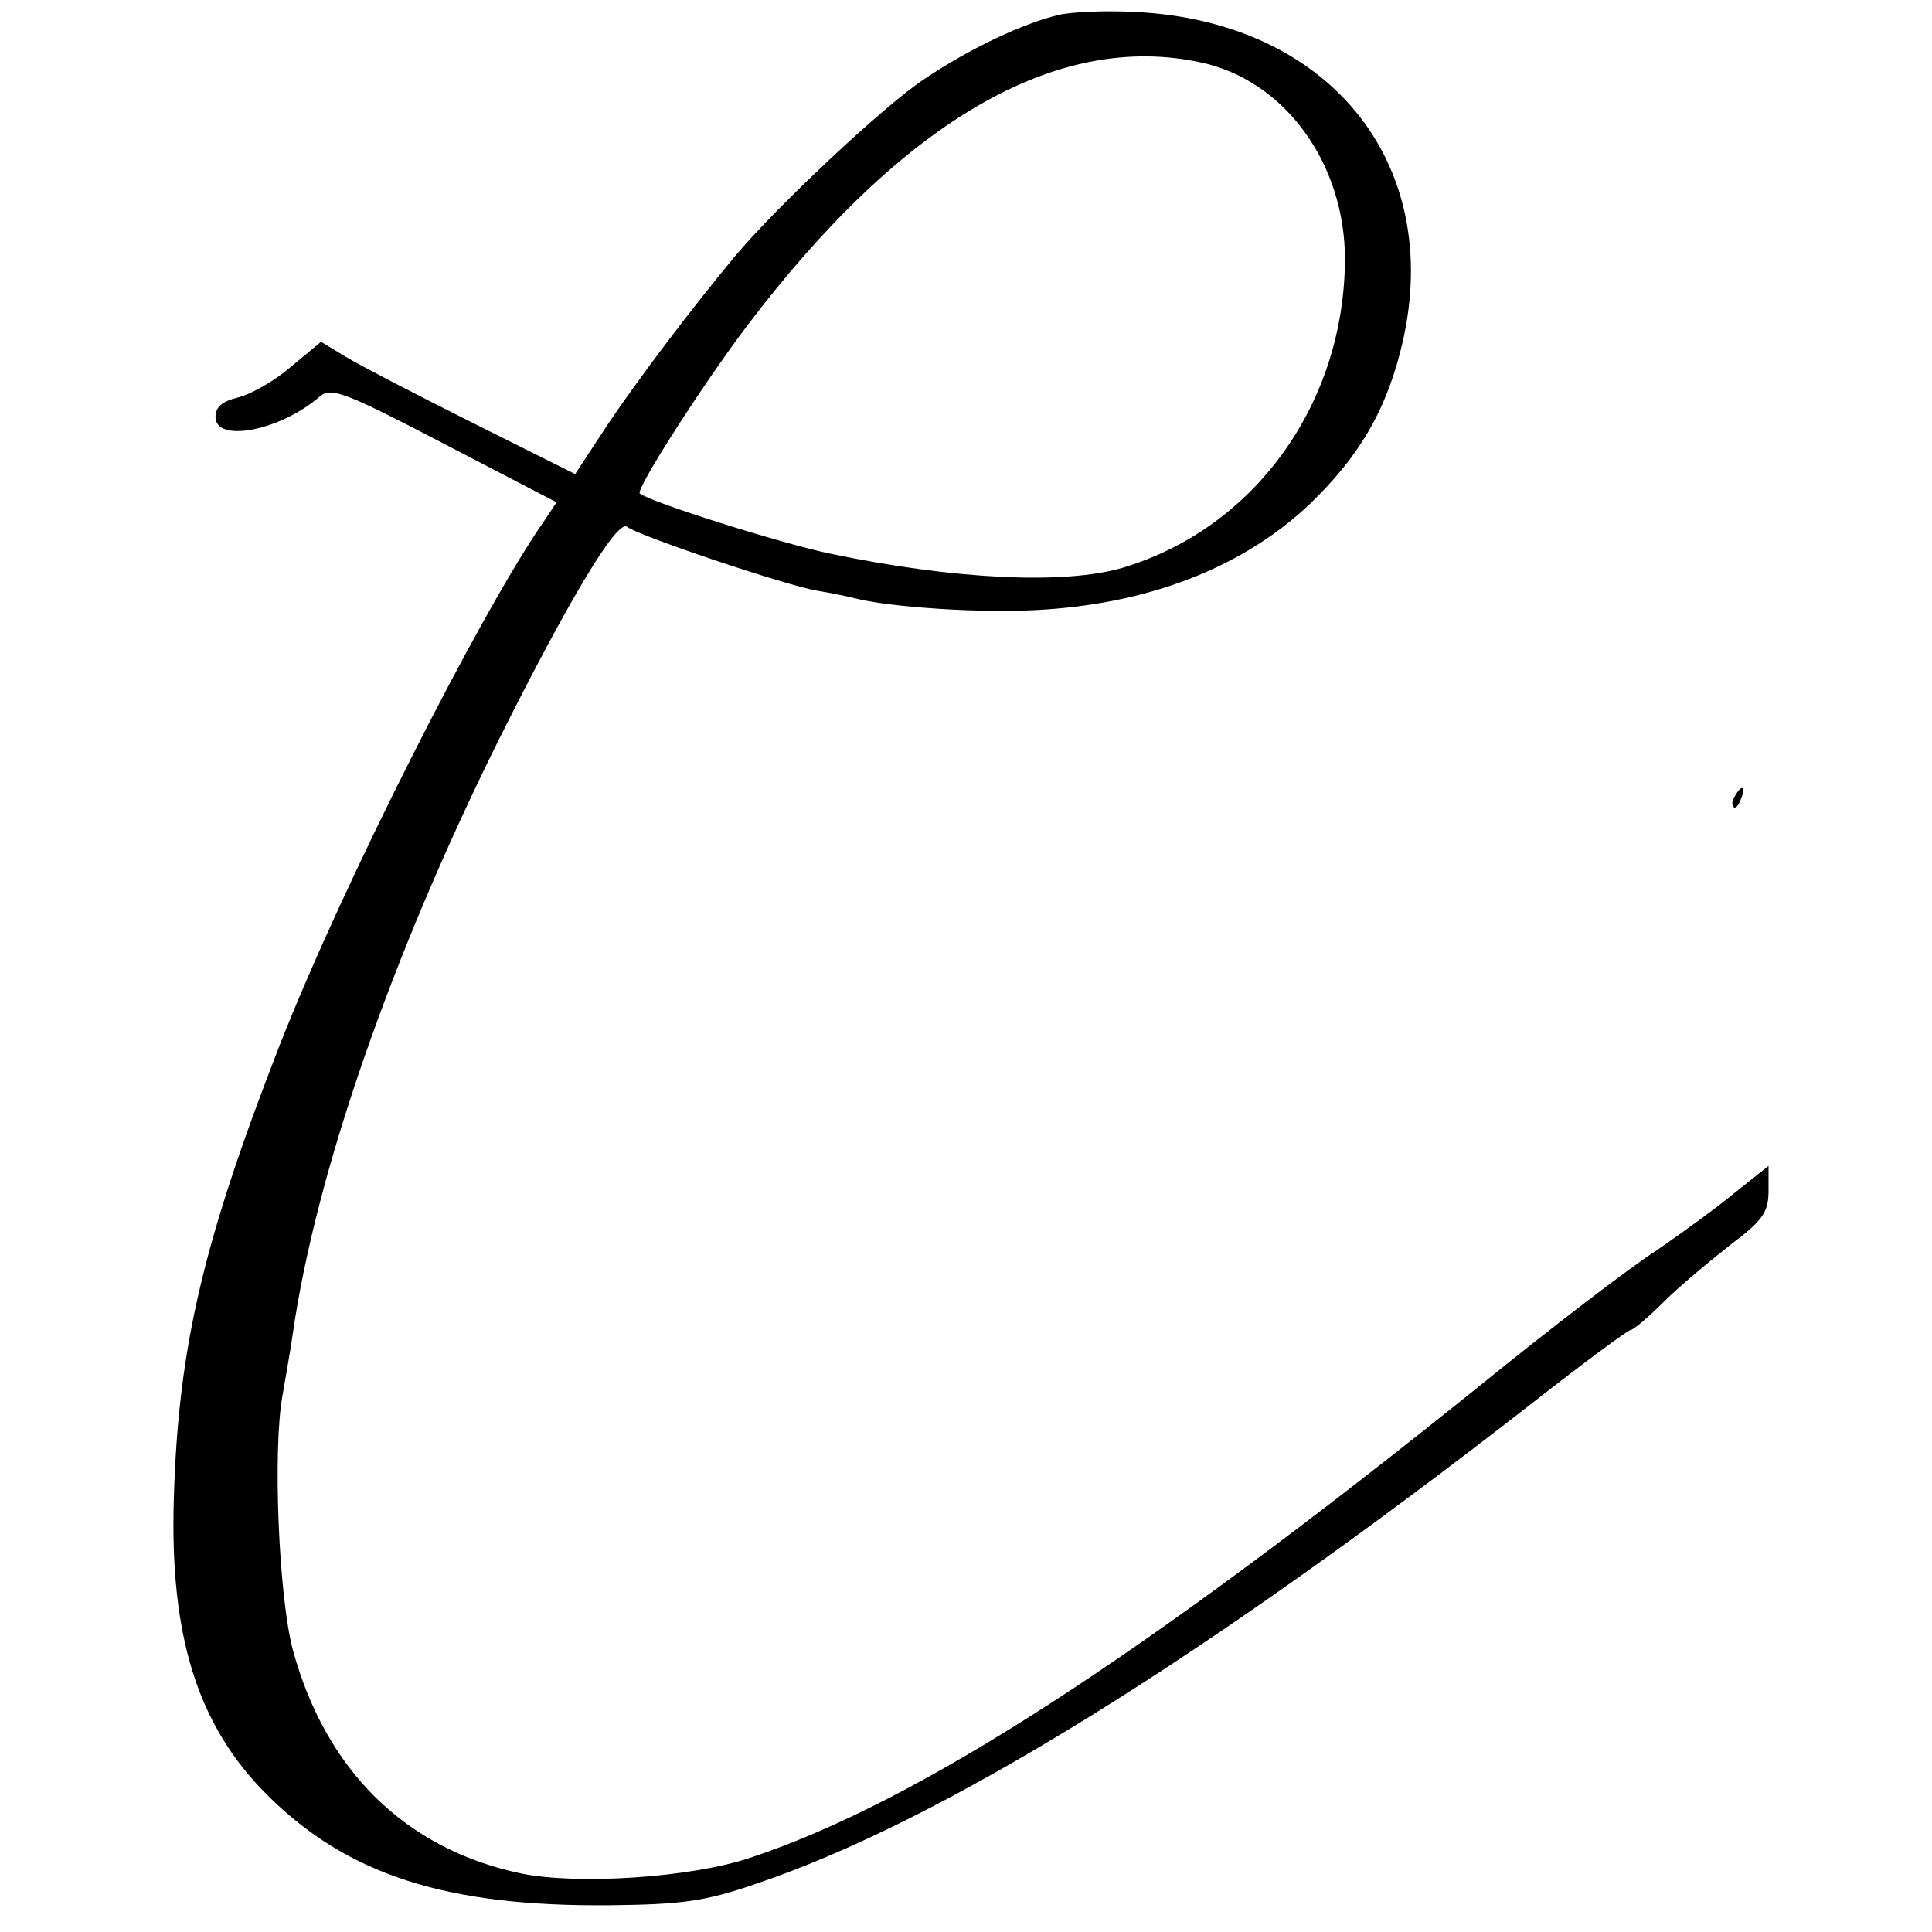 <?xml version="1.0" standalone="no"?>
<!DOCTYPE svg PUBLIC "-//W3C//DTD SVG 20010904//EN"
 "http://www.w3.org/TR/2001/REC-SVG-20010904/DTD/svg10.dtd">
<svg version="1.0" xmlns="http://www.w3.org/2000/svg"
 width="260pt" height="260pt" viewBox="0 0 260 260"
 preserveAspectRatio="xMidYMid meet">
<g transform="translate(0,260) scale(0.1,-0.1)"
fill="#000000" stroke="none">
<path d="M1425 2580 c-47 -11 -120 -45 -182 -87 -53 -35 -198 -171 -254 -238
-59 -71 -130 -165 -171 -226 l-44 -67 -138 69 c-76 38 -153 78 -171 89 l-33
20 -41 -34 c-22 -19 -54 -37 -71 -41 -21 -5 -30 -13 -30 -26 0 -36 89 -18 141
28 15 12 34 5 168 -65 l150 -78 -16 -24 c-86 -123 -272 -491 -356 -705 -103
-264 -137 -407 -143 -610 -6 -187 32 -307 125 -400 108 -108 241 -151 461
-149 96 1 128 5 195 28 251 84 603 302 1046 647 70 55 130 99 133 99 4 0 24
17 45 38 21 21 62 55 90 77 44 33 51 44 51 73 l0 33 -44 -35 c-24 -20 -72 -55
-107 -79 -36 -23 -143 -105 -239 -183 -451 -363 -754 -559 -980 -634 -80 -27
-234 -37 -310 -21 -155 33 -262 139 -306 301 -19 72 -27 268 -14 341 4 24 11
62 14 84 31 216 133 509 277 799 95 190 160 298 173 287 15 -12 214 -79 256
-86 19 -3 42 -8 50 -10 38 -10 133 -18 212 -17 165 2 304 52 401 144 65 63
100 122 121 203 65 248 -90 447 -358 459 -39 2 -84 0 -101 -4z m191 -64 c113
-24 194 -136 194 -265 -1 -195 -122 -362 -299 -415 -78 -23 -227 -16 -394 19
-67 14 -244 70 -256 81 -6 5 85 147 144 225 209 276 417 397 611 355z"/>
<path d="M2335 1529 c-4 -6 -5 -12 -2 -15 2 -3 7 2 10 11 7 17 1 20 -8 4z"/>
</g>
</svg>
